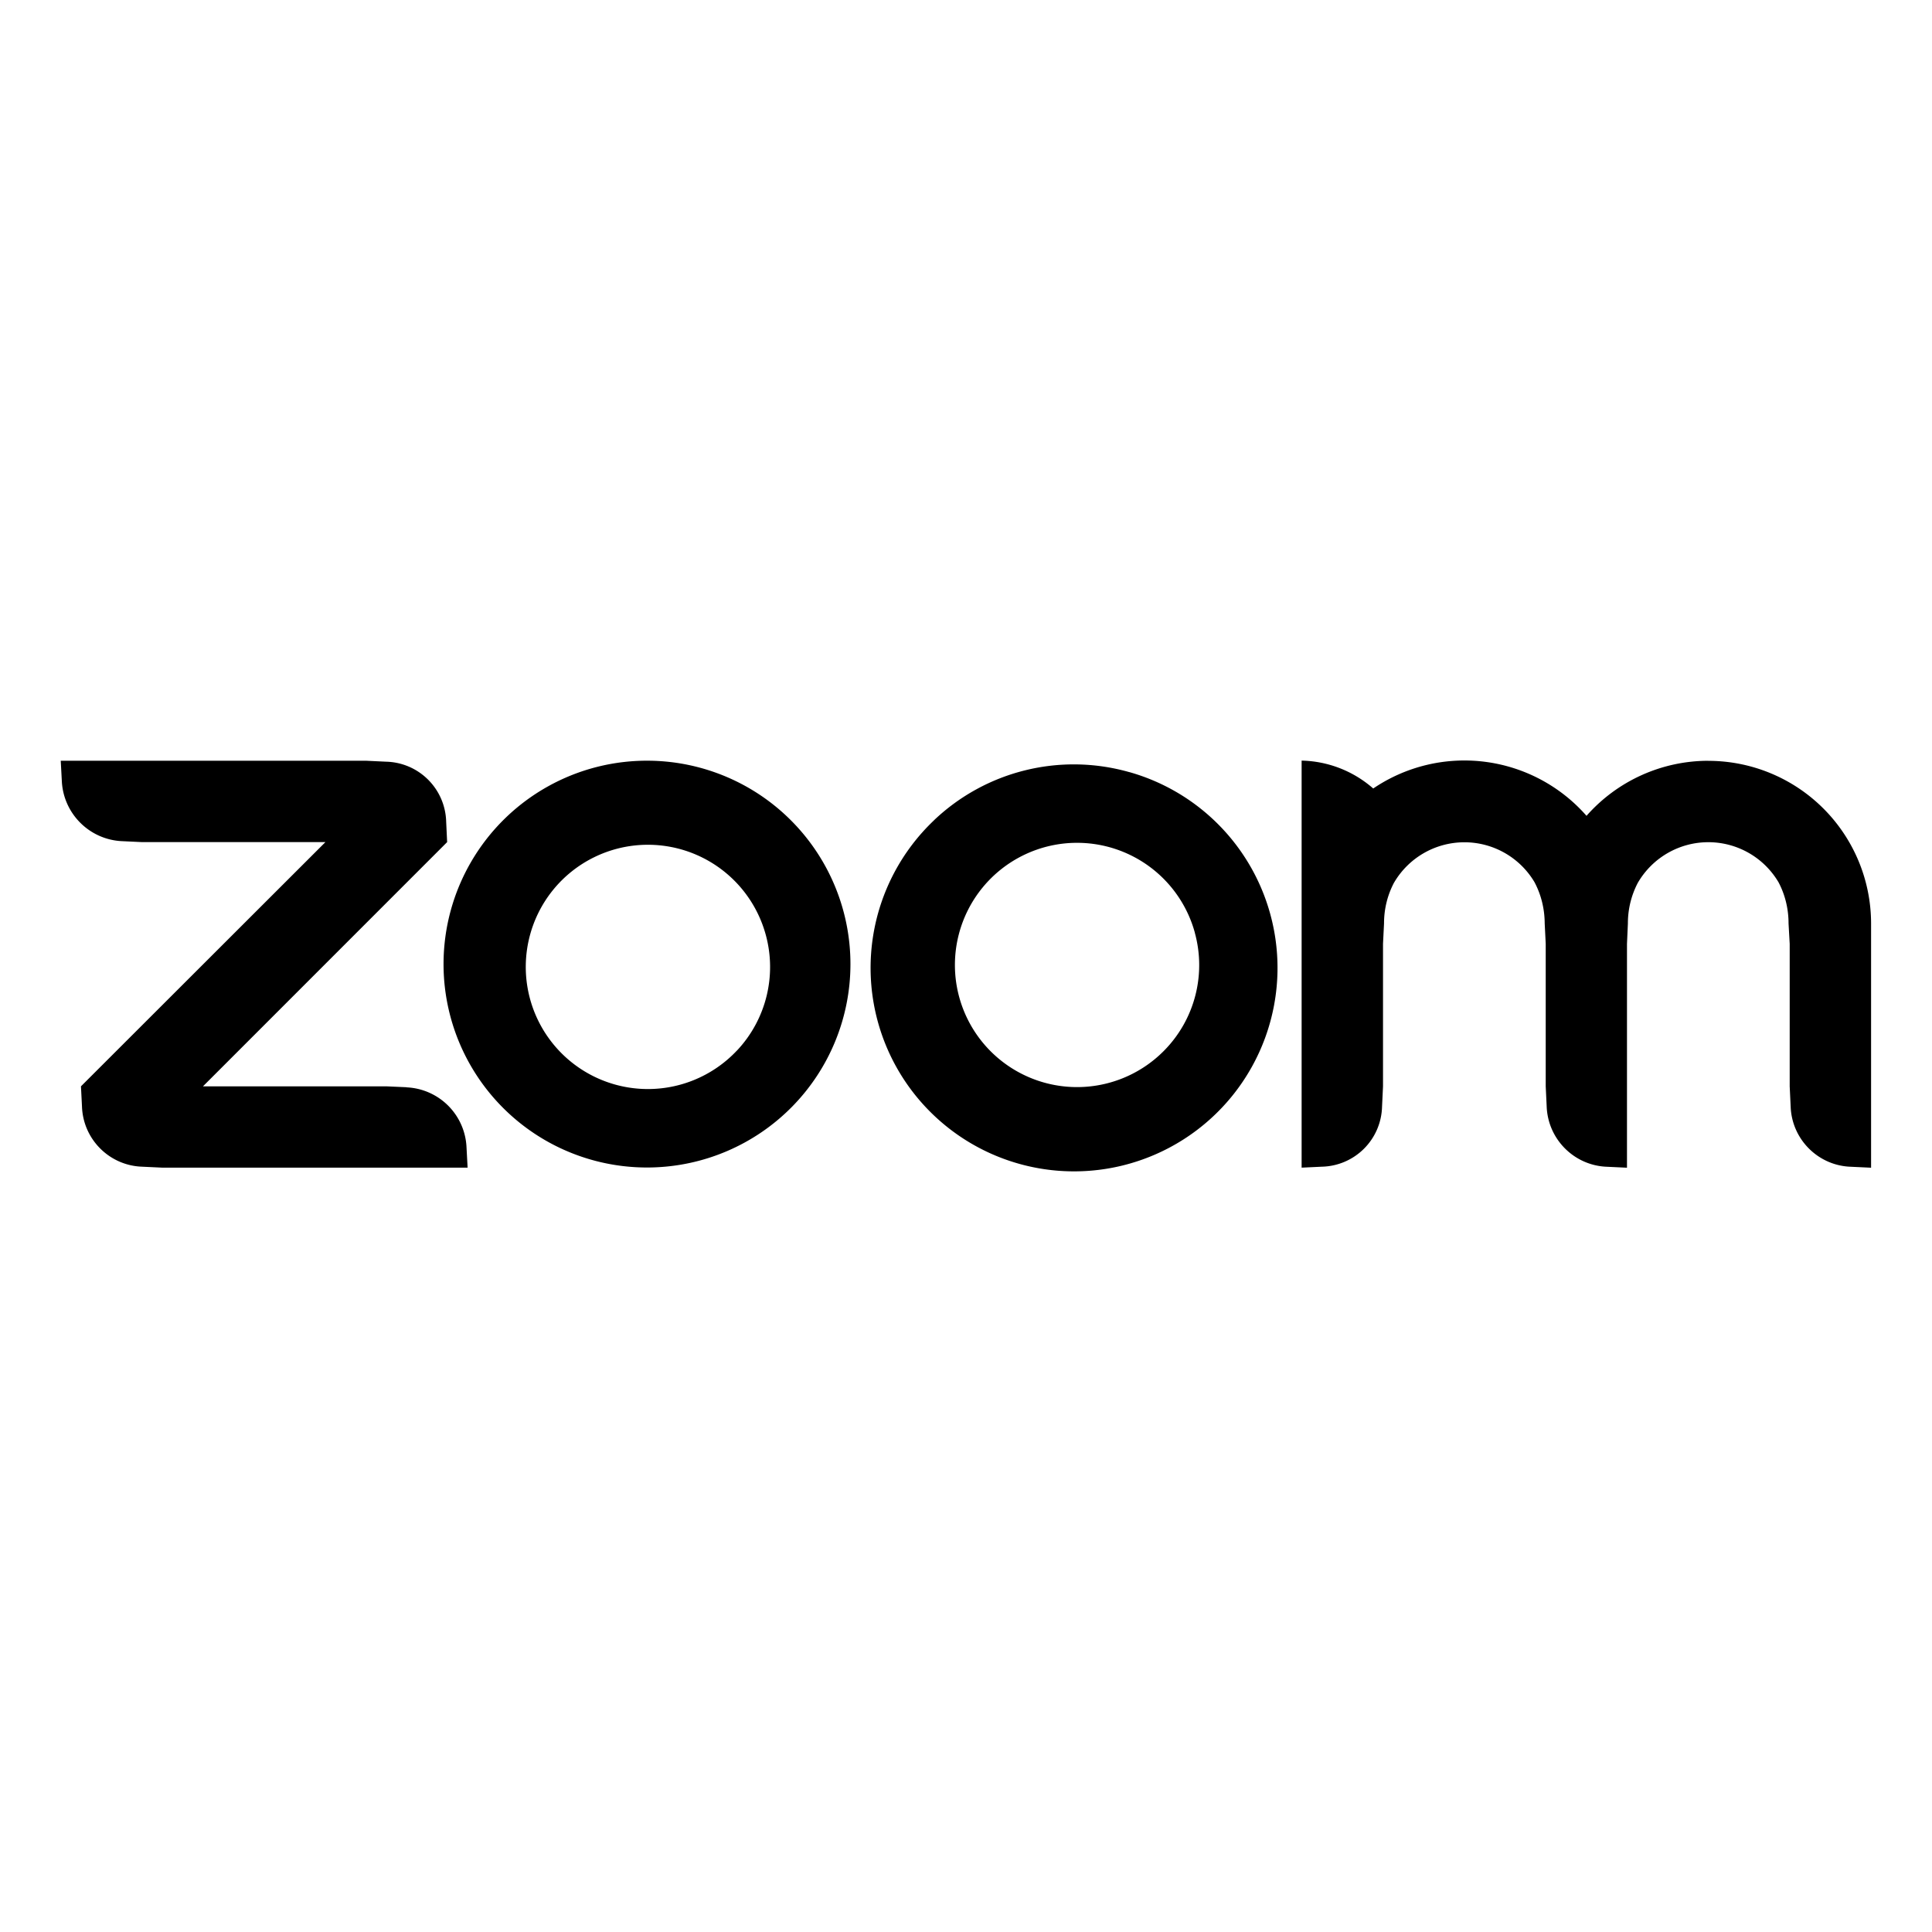 <svg xmlns="http://www.w3.org/2000/svg" width="800" height="800" viewBox="0 0 32 32"><path d="M19.283 17.4a2.023 2.023 0 1 1 .505-1.961l.003.014a2.017 2.017 0 0 1-.508 1.947zm-3.812-3.814a3.37 3.37 0 1 0 3.244-.795l-.024-.006a3.36 3.36 0 0 0-3.222.802l.002-.001zm12.825-.985a2.691 2.691 0 0 0-2.016.909l-.002.003a2.69 2.69 0 0 0-3.542-.447l.009-.006a1.857 1.857 0 0 0-1.184-.462h-.002v6.742l.337-.016a1.02 1.02 0 0 0 .995-.993v-.001l.016-.337v-2.361l.017-.337v-.003c0-.245.061-.477.169-.679l-.004.008a1.35 1.35 0 0 1 2.328-.008l.003.006c.103.196.164.428.165.675l.017.339v2.361l.016.336c.022.54.454.972.991.995h.002l.337.016v-3.708l.015-.337v-.003c0-.247.062-.48.171-.683l-.004.008a1.35 1.35 0 0 1 2.329-.003l.003.006c.102.195.162.427.162.673v.002l.019.337v2.361l.016.336c.02.541.454.975.993.995h.002l.337.016v-4.045a2.696 2.696 0 0 0-2.697-2.694h-.003zM12.206 17.4a2.023 2.023 0 1 1 .47-1.943l.004.014a2.02 2.02 0 0 1-.474 1.93l.001-.001zm-1.426-4.8h-.005a3.369 3.369 0 1 0-.003 6.737 3.369 3.369 0 0 0 .006-6.737zm-4.046 5.408-.337-.015H3.362l4.044-4.045-.016-.337a1.02 1.02 0 0 0-.994-.995h-.001l-.337-.016H1.006l.018.337c.026.538.455.967.99.995h.002l.337.016H5.39l-4.049 4.045.017.336c.019.541.453.975.992.995h.002l.337.016h5.056l-.018-.337a1.04 1.04 0 0 0-.991-.993h-.002z"/></svg>